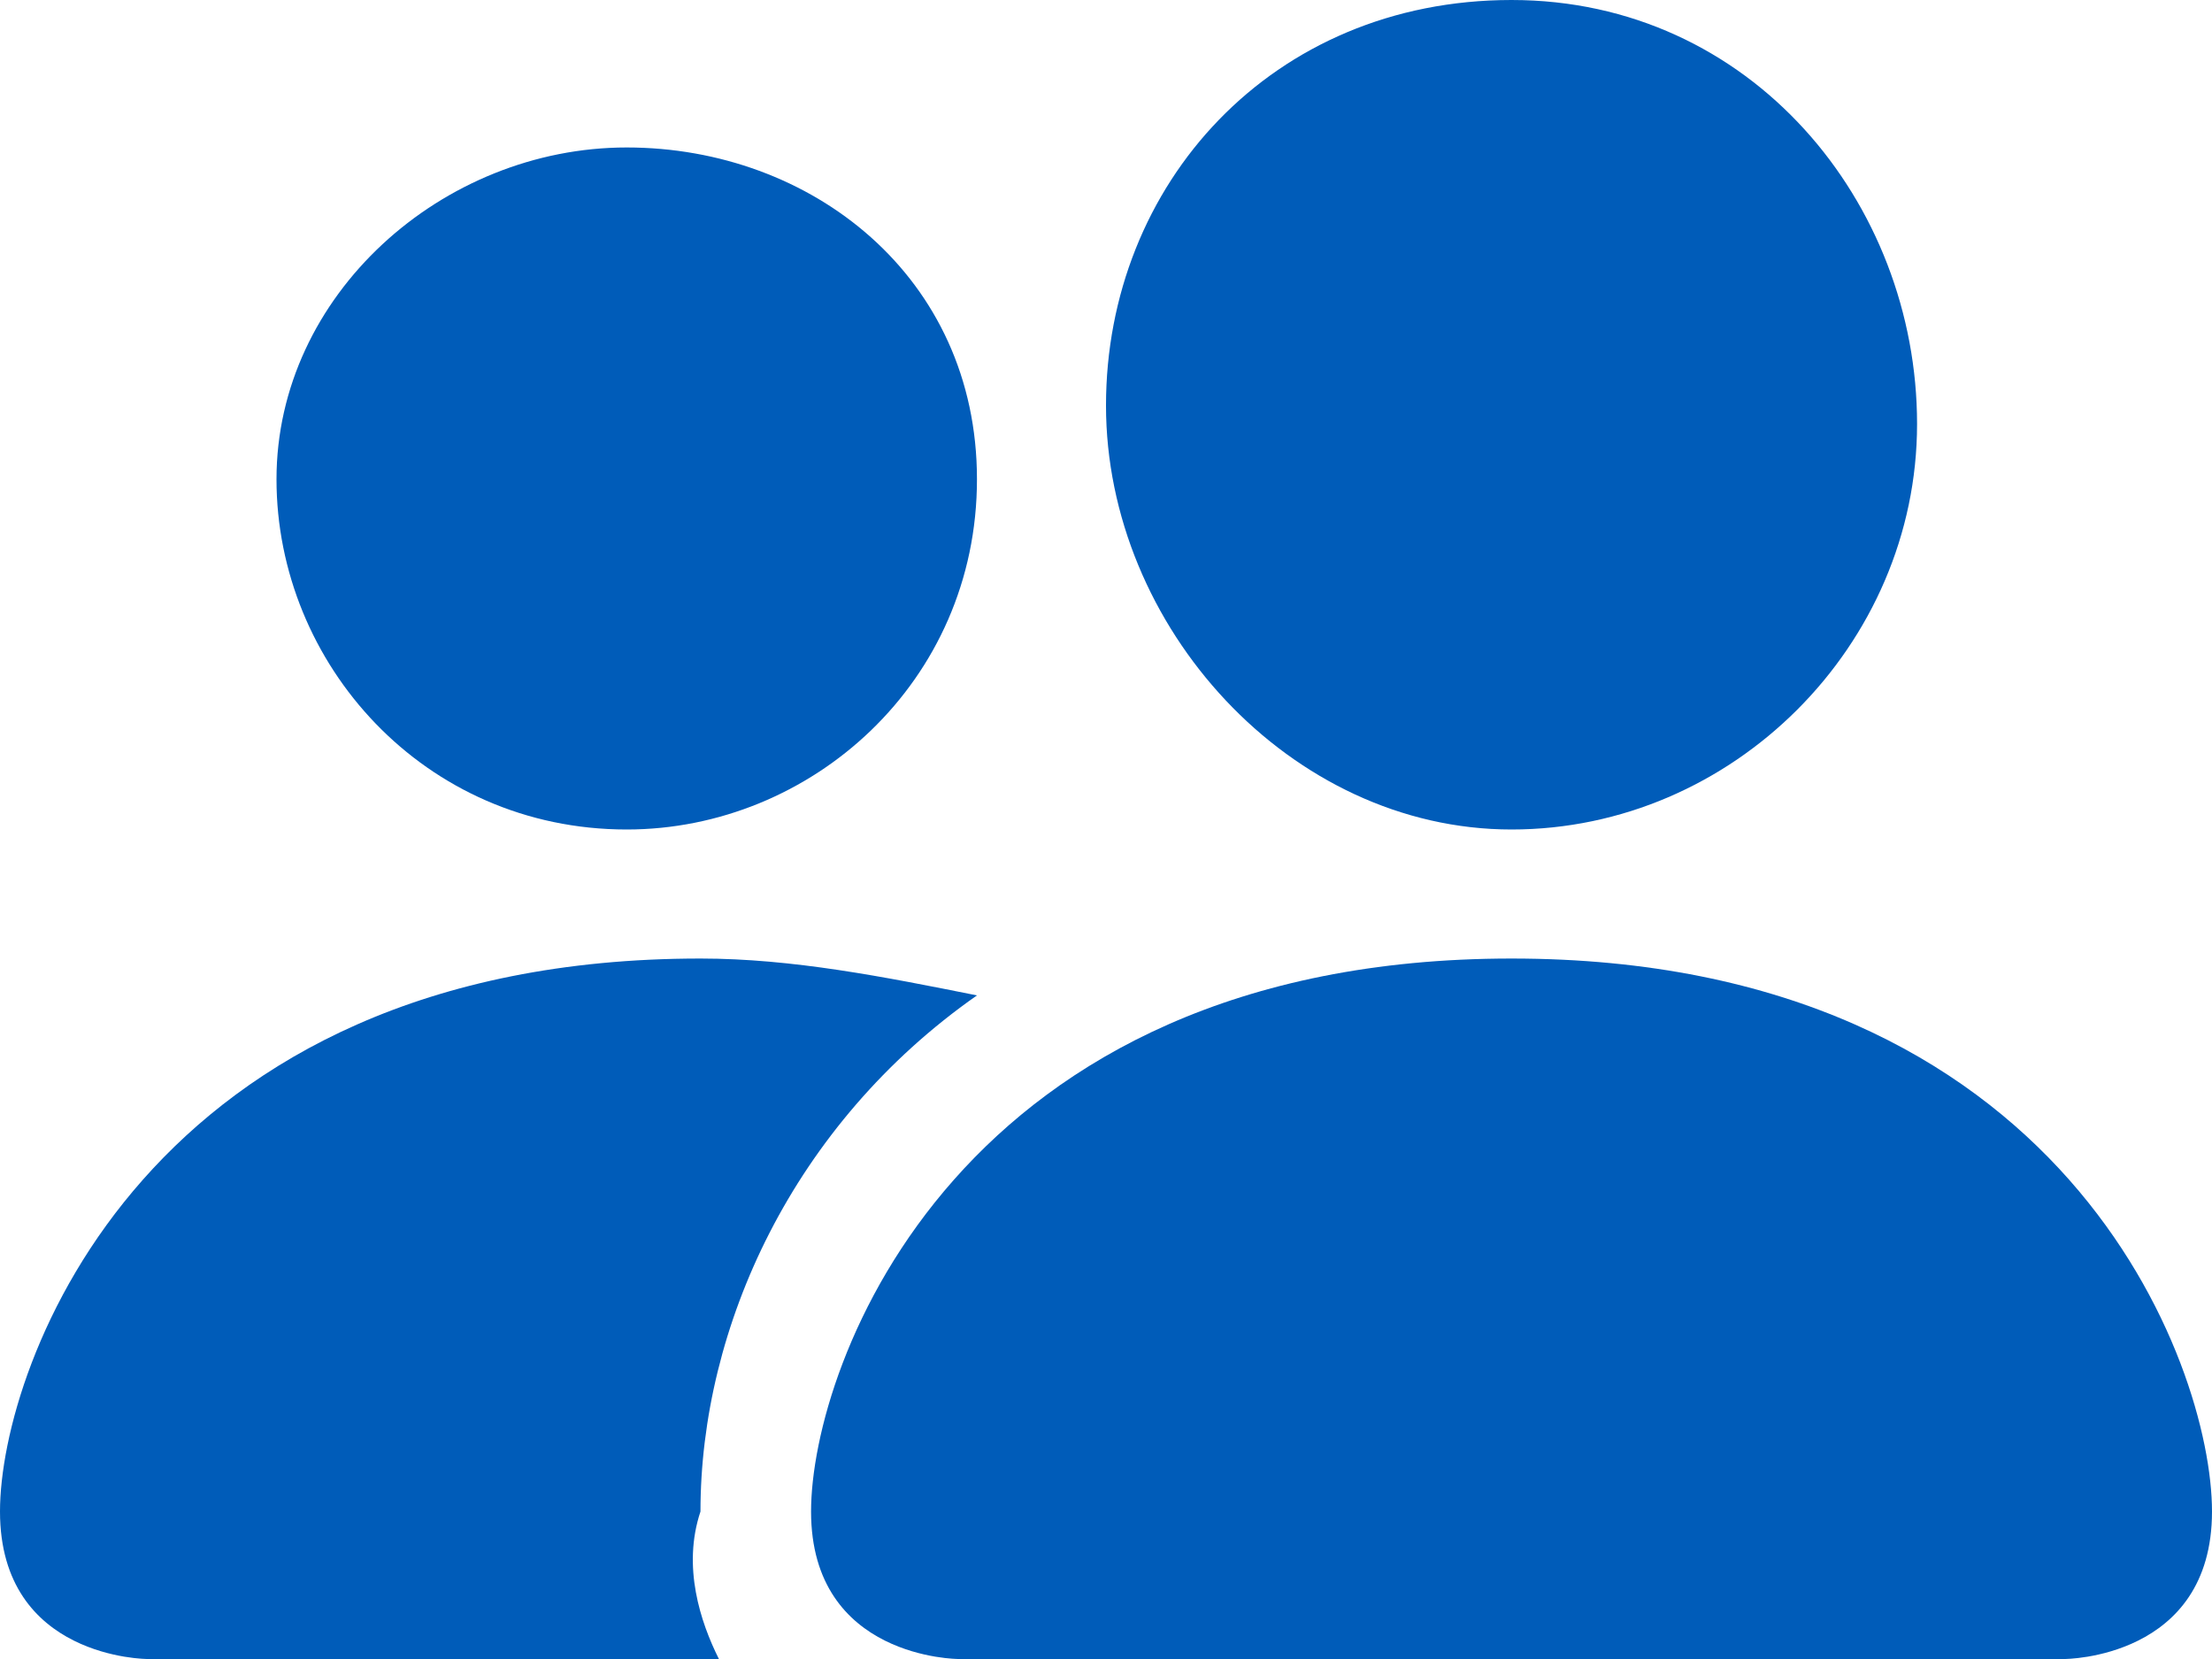 <svg xmlns="http://www.w3.org/2000/svg" xml:space="preserve" id="Layer_1" x="0" y="0" version="1.1" viewBox="0 0 12 9">
  <style>
    .st0{fill:#005cb9}
  </style>
  <path d="M5.2 9s-.8 0-.8-.8.8-3 3.8-3 3.8 2.2 3.8 3-.8.8-.8.8h-6zm3-4.5c1.2 0 2.2-1 2.2-2.2S9.5 0 8.2 0 6 1 6 2.2s1 2.3 2.2 2.3z" class="st0"/>
  <path fill="#005cb9" fill-rule="evenodd" d="M3.9 9c-.1-.2-.2-.5-.1-.8 0-1 .5-2.1 1.5-2.8-.5-.1-1-.2-1.5-.2-3 0-3.8 2.2-3.8 3s.8.8.8.8h3.1z" clip-rule="evenodd"/>
  <path d="M3.4 4.5c1 0 1.9-.8 1.9-1.9S4.4.8 3.4.8s-1.9.8-1.9 1.8.8 1.9 1.9 1.9z" class="st0"/>
</svg>
